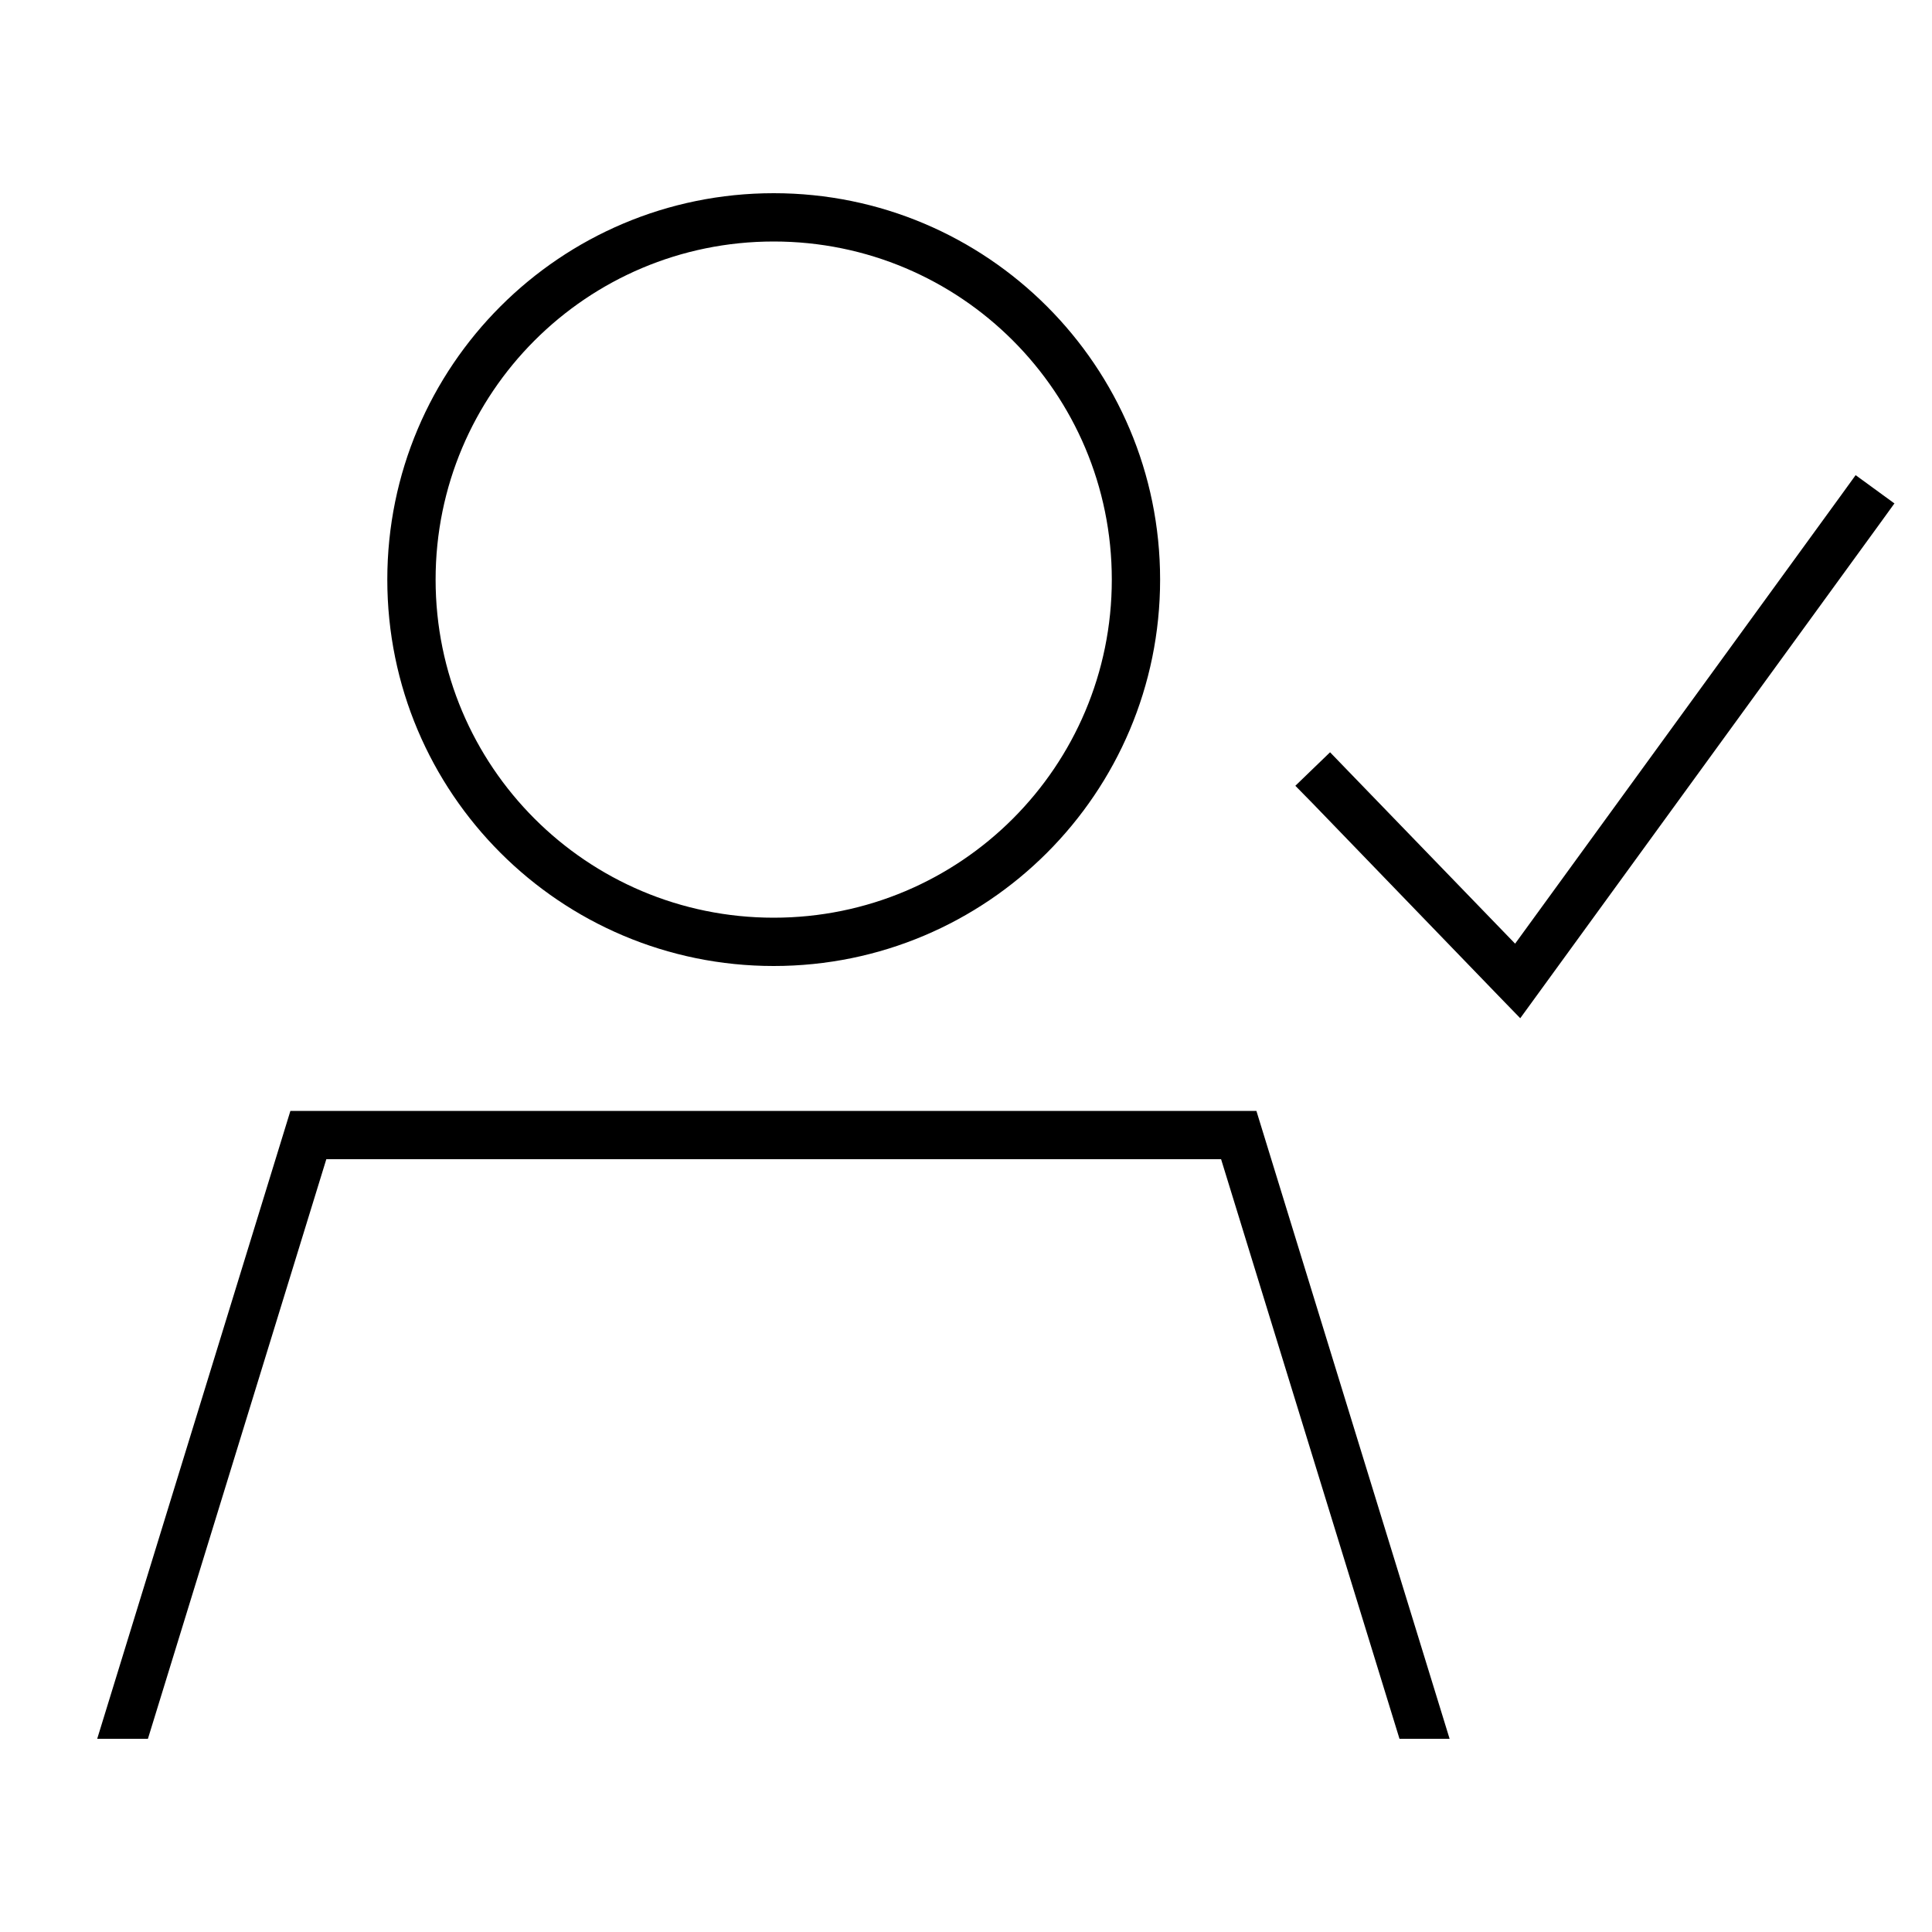 <svg xmlns="http://www.w3.org/2000/svg" viewBox="0 0 640 640"><!--! Font Awesome Pro 7.1.0 by @fontawesome - https://fontawesome.com License - https://fontawesome.com/license (Commercial License) Copyright 2025 Fonticons, Inc. --><path fill="currentColor" d="M480.3 576L463.6 576L404.5 384L108.1 384L49 576L32.2 576L96.2 368L416.2 368L480.2 576zM627.6 166.7L622.9 173.2L509.2 329.6L503.6 337.3L497 330.5L434.7 266L429.1 260.3L440.6 249.2L446.2 255L501.9 312.6L610 163.9L614.7 157.4L627.6 166.8zM256.3 320C185.6 320 128.3 262.7 128.3 192C128.3 121.3 185.6 64 256.3 64C327 64 384.3 121.3 384.3 192C384.3 262.7 327 320 256.3 320zM256.3 80C194.4 80 144.3 130.1 144.3 192C144.3 253.9 194.4 304 256.3 304C318.2 304 368.3 253.9 368.3 192C368.3 130.1 318.2 80 256.3 80z"/></svg>